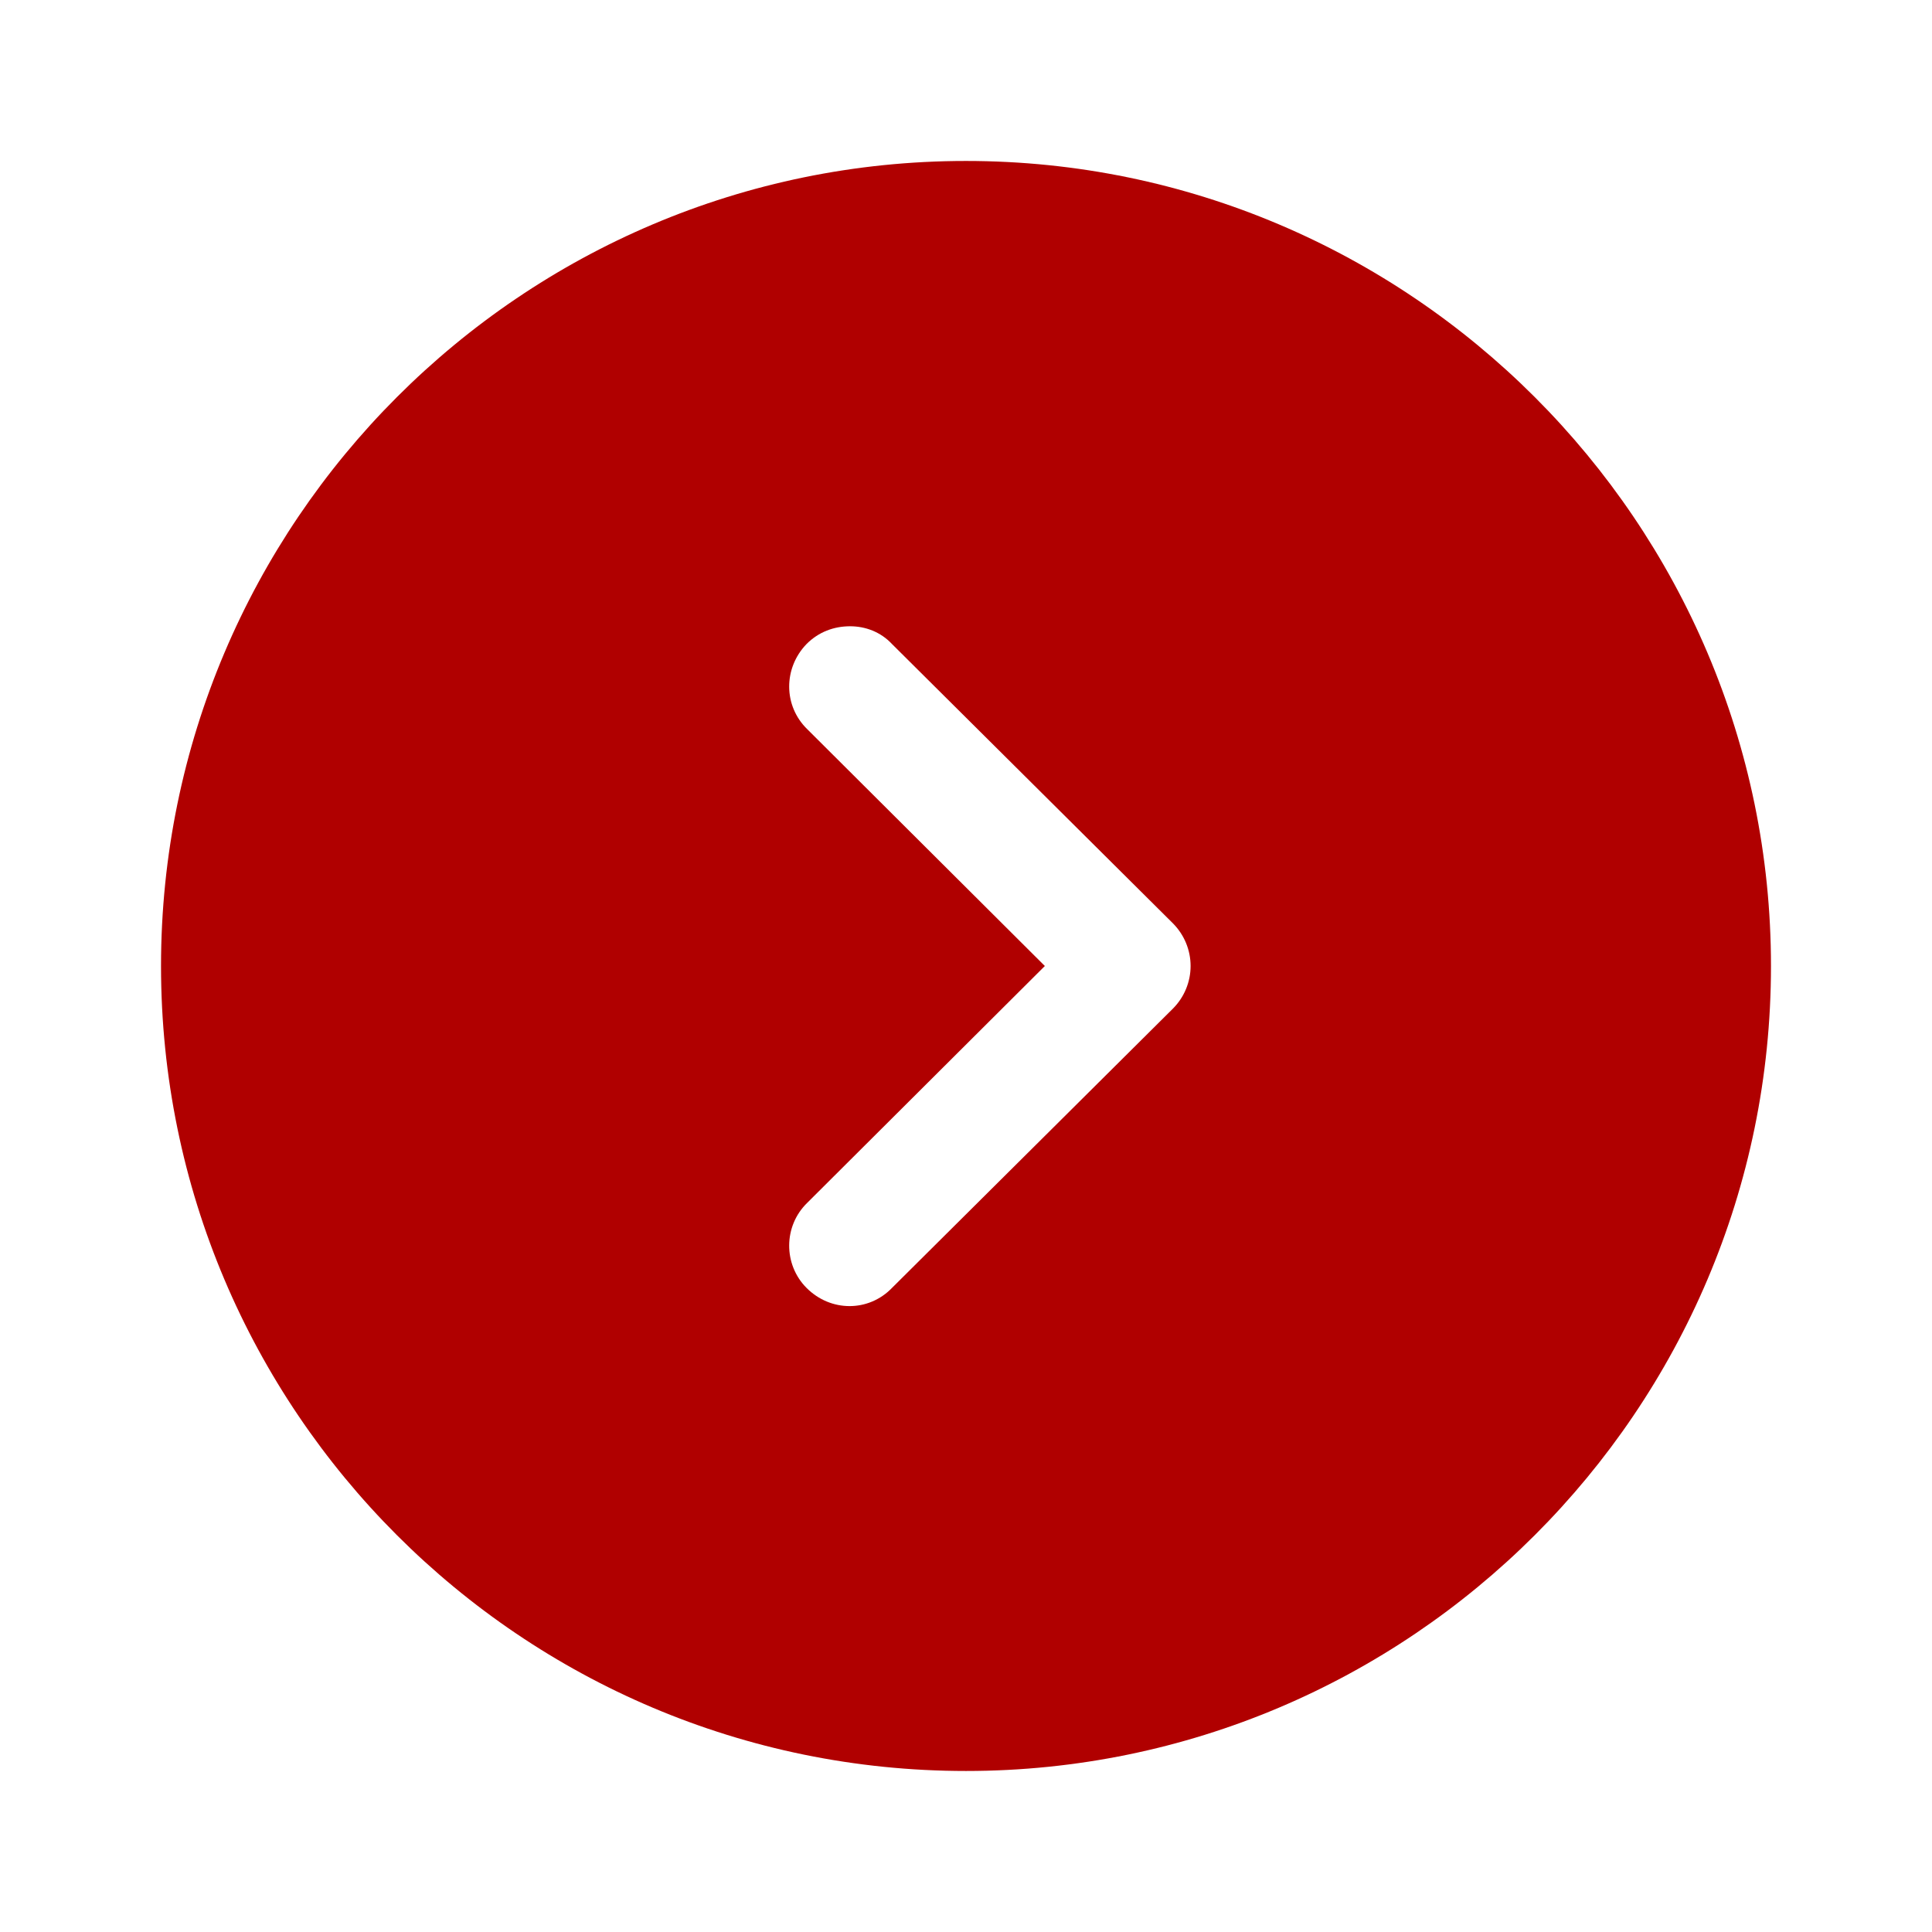 <svg width="32" height="32" viewBox="0 0 32 32" fill="none" xmlns="http://www.w3.org/2000/svg">
<g id="Arrow - Down Circle">
<g id="Iconly/Bold/Arrow---Down-Circle">
<g id="Arrow---Down-Circle">
<path id="Vector" d="M2.667 16C2.667 8.653 8.64 2.666 16 2.666C23.346 2.666 29.333 8.653 29.333 16C29.333 23.36 23.346 29.333 16 29.333C8.64 29.333 2.667 23.36 2.667 16ZM13.373 19.92C12.973 20.306 12.973 20.946 13.36 21.333C13.76 21.733 14.386 21.733 14.773 21.333L19.427 16.706C19.613 16.52 19.72 16.266 19.72 16C19.72 15.733 19.613 15.48 19.427 15.293L14.773 10.666C14.586 10.466 14.333 10.373 14.08 10.373C13.813 10.373 13.56 10.466 13.36 10.666C12.973 11.066 12.973 11.693 13.373 12.08L17.306 16L13.373 19.92Z" fill="#B00000"/>
</g>
</g>
</g>
</svg>
